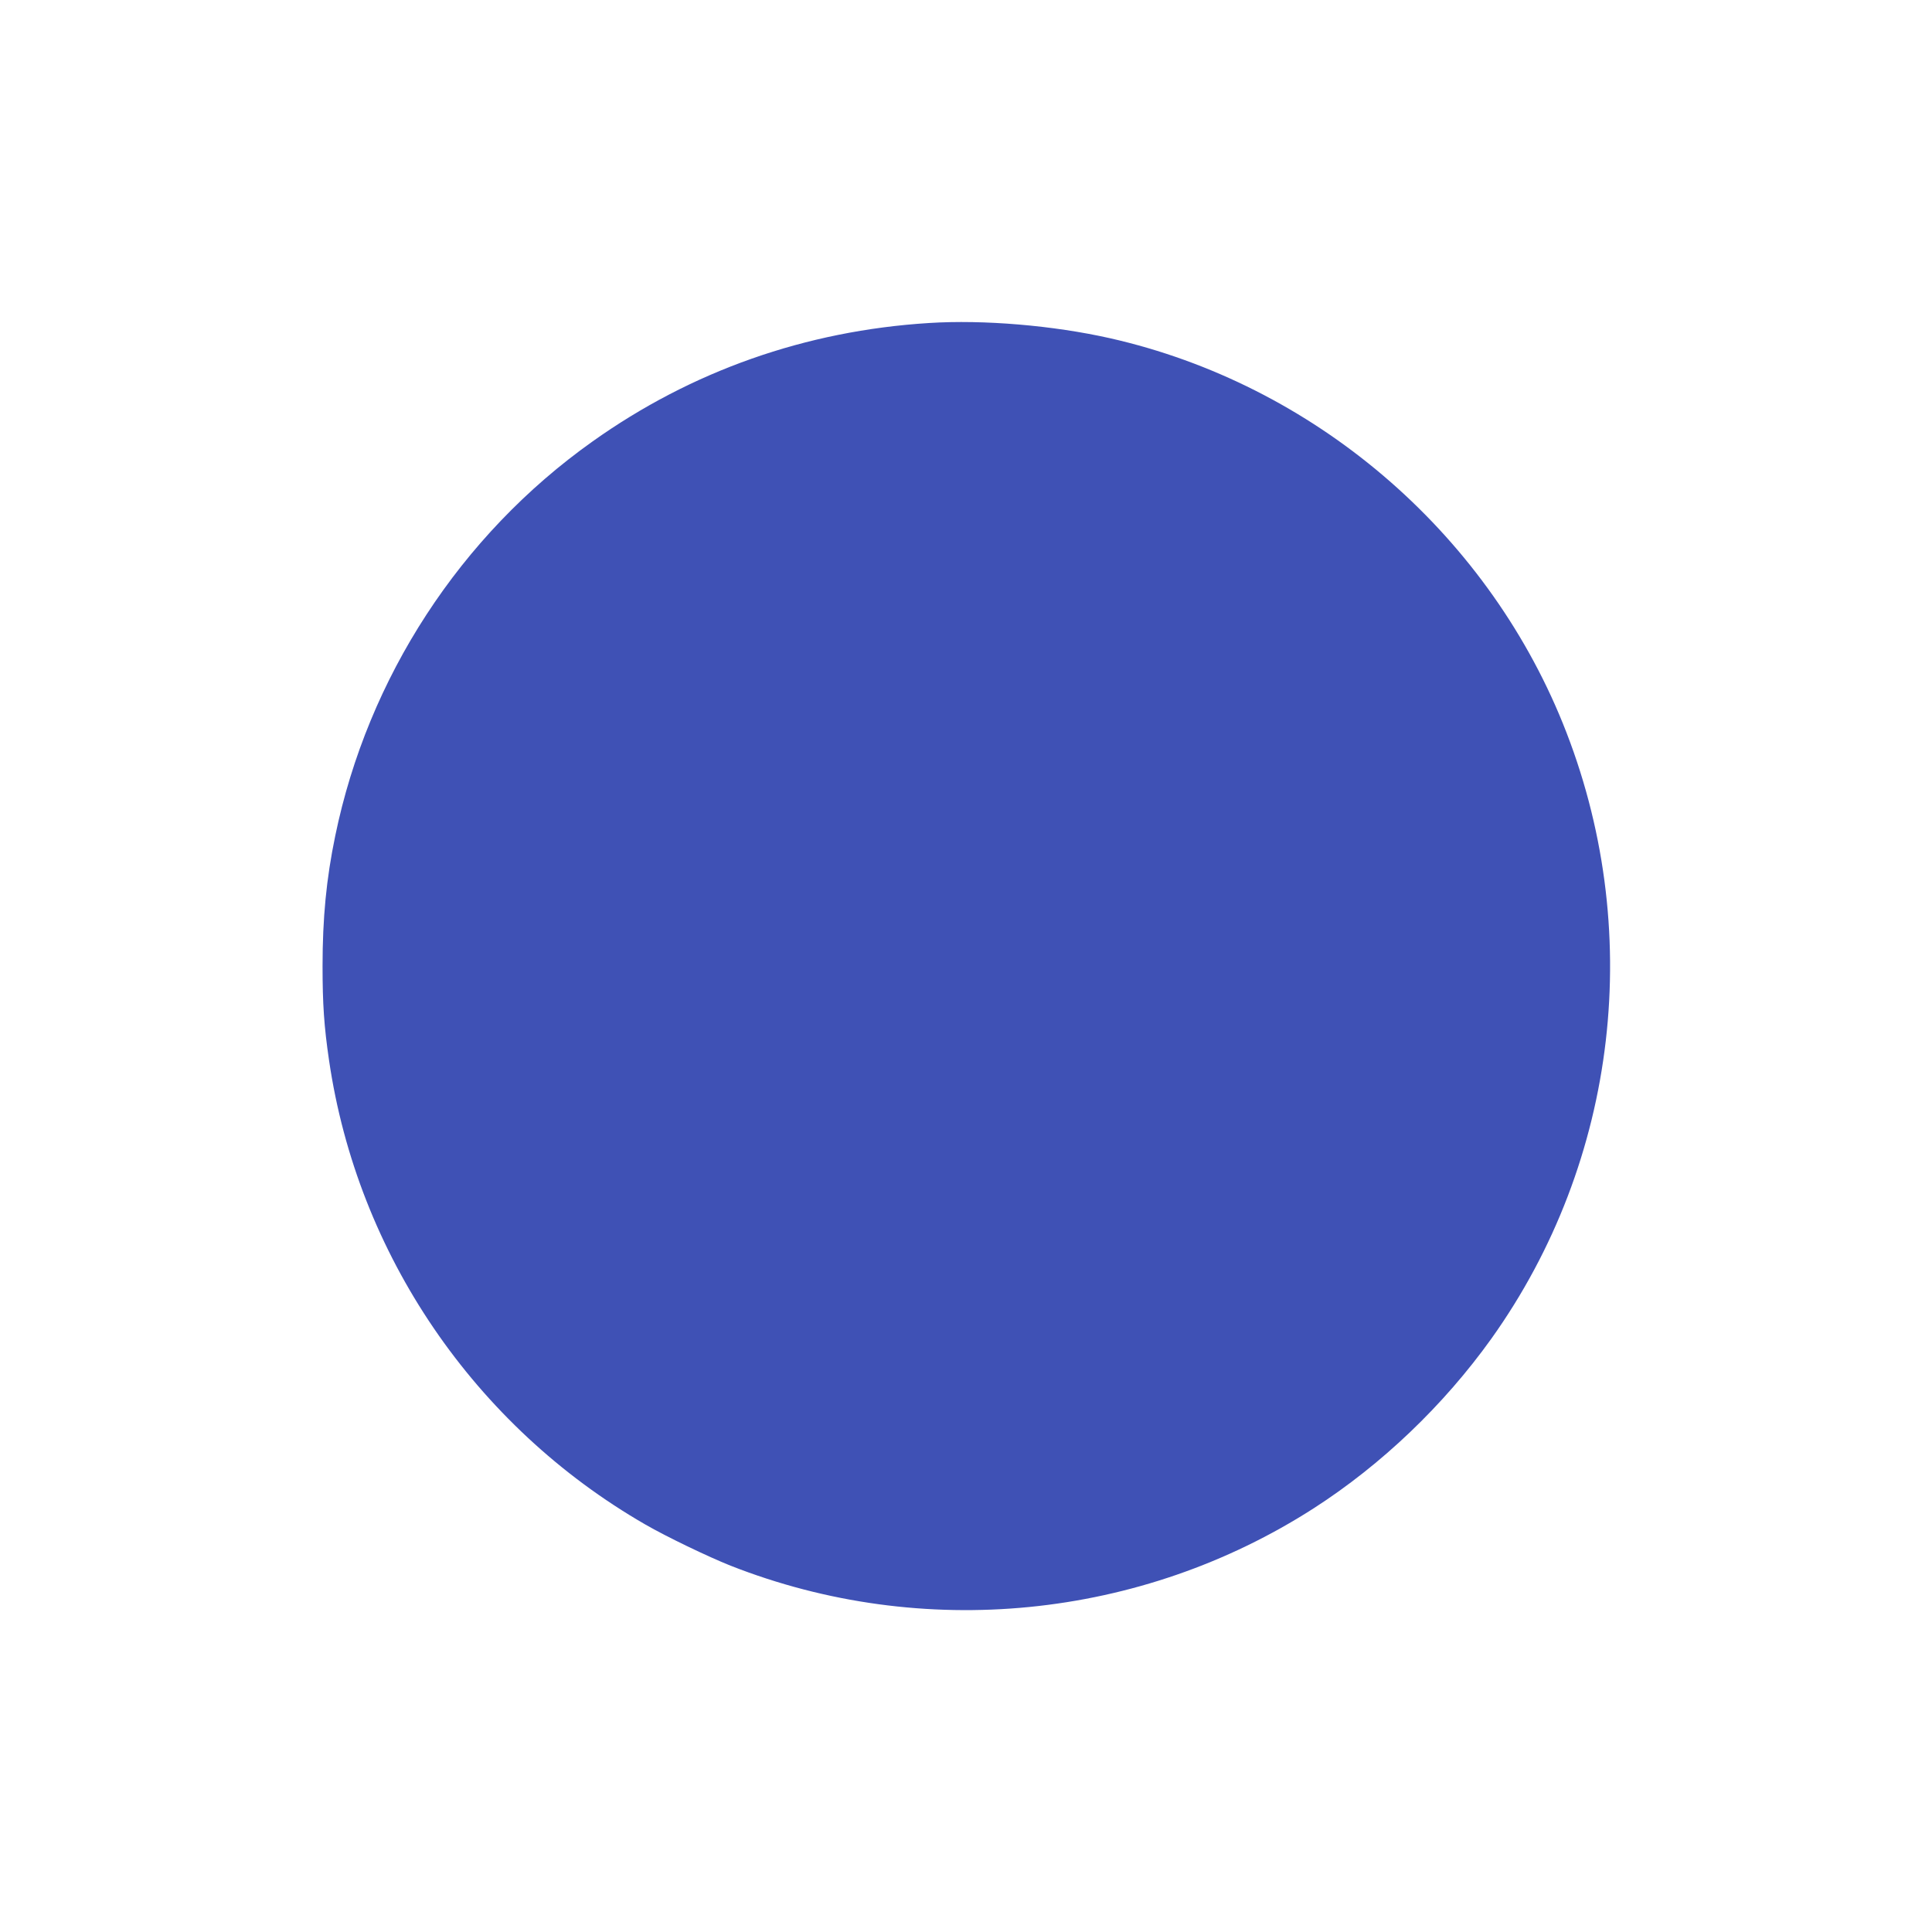 <?xml version="1.0" standalone="no"?>
<!DOCTYPE svg PUBLIC "-//W3C//DTD SVG 20010904//EN"
 "http://www.w3.org/TR/2001/REC-SVG-20010904/DTD/svg10.dtd">
<svg version="1.0" xmlns="http://www.w3.org/2000/svg"
 width="1280pt" height="1280pt" viewBox="0 0 1280 1280"
 preserveAspectRatio="xMidYMid meet">
<g transform="translate(0,1280) scale(0.1,-0.1)"
fill="#3f51b5" stroke="none">
<path d="M6155 10660 c-817 -51 -1574 -318 -2231 -786 -874 -621 -1487 -1563
-1703 -2612 -59 -284 -84 -545 -84 -862 0 -253 10 -400 43 -625 188 -1285 964
-2423 2095 -3075 140 -81 417 -214 565 -273 1272 -500 2717 -357 3865 381 449
289 860 682 1175 1122 843 1180 1022 2724 474 4078 -518 1279 -1656 2247
-2999 2551 -378 85 -837 124 -1200 101z"/>
</g>
</svg>
